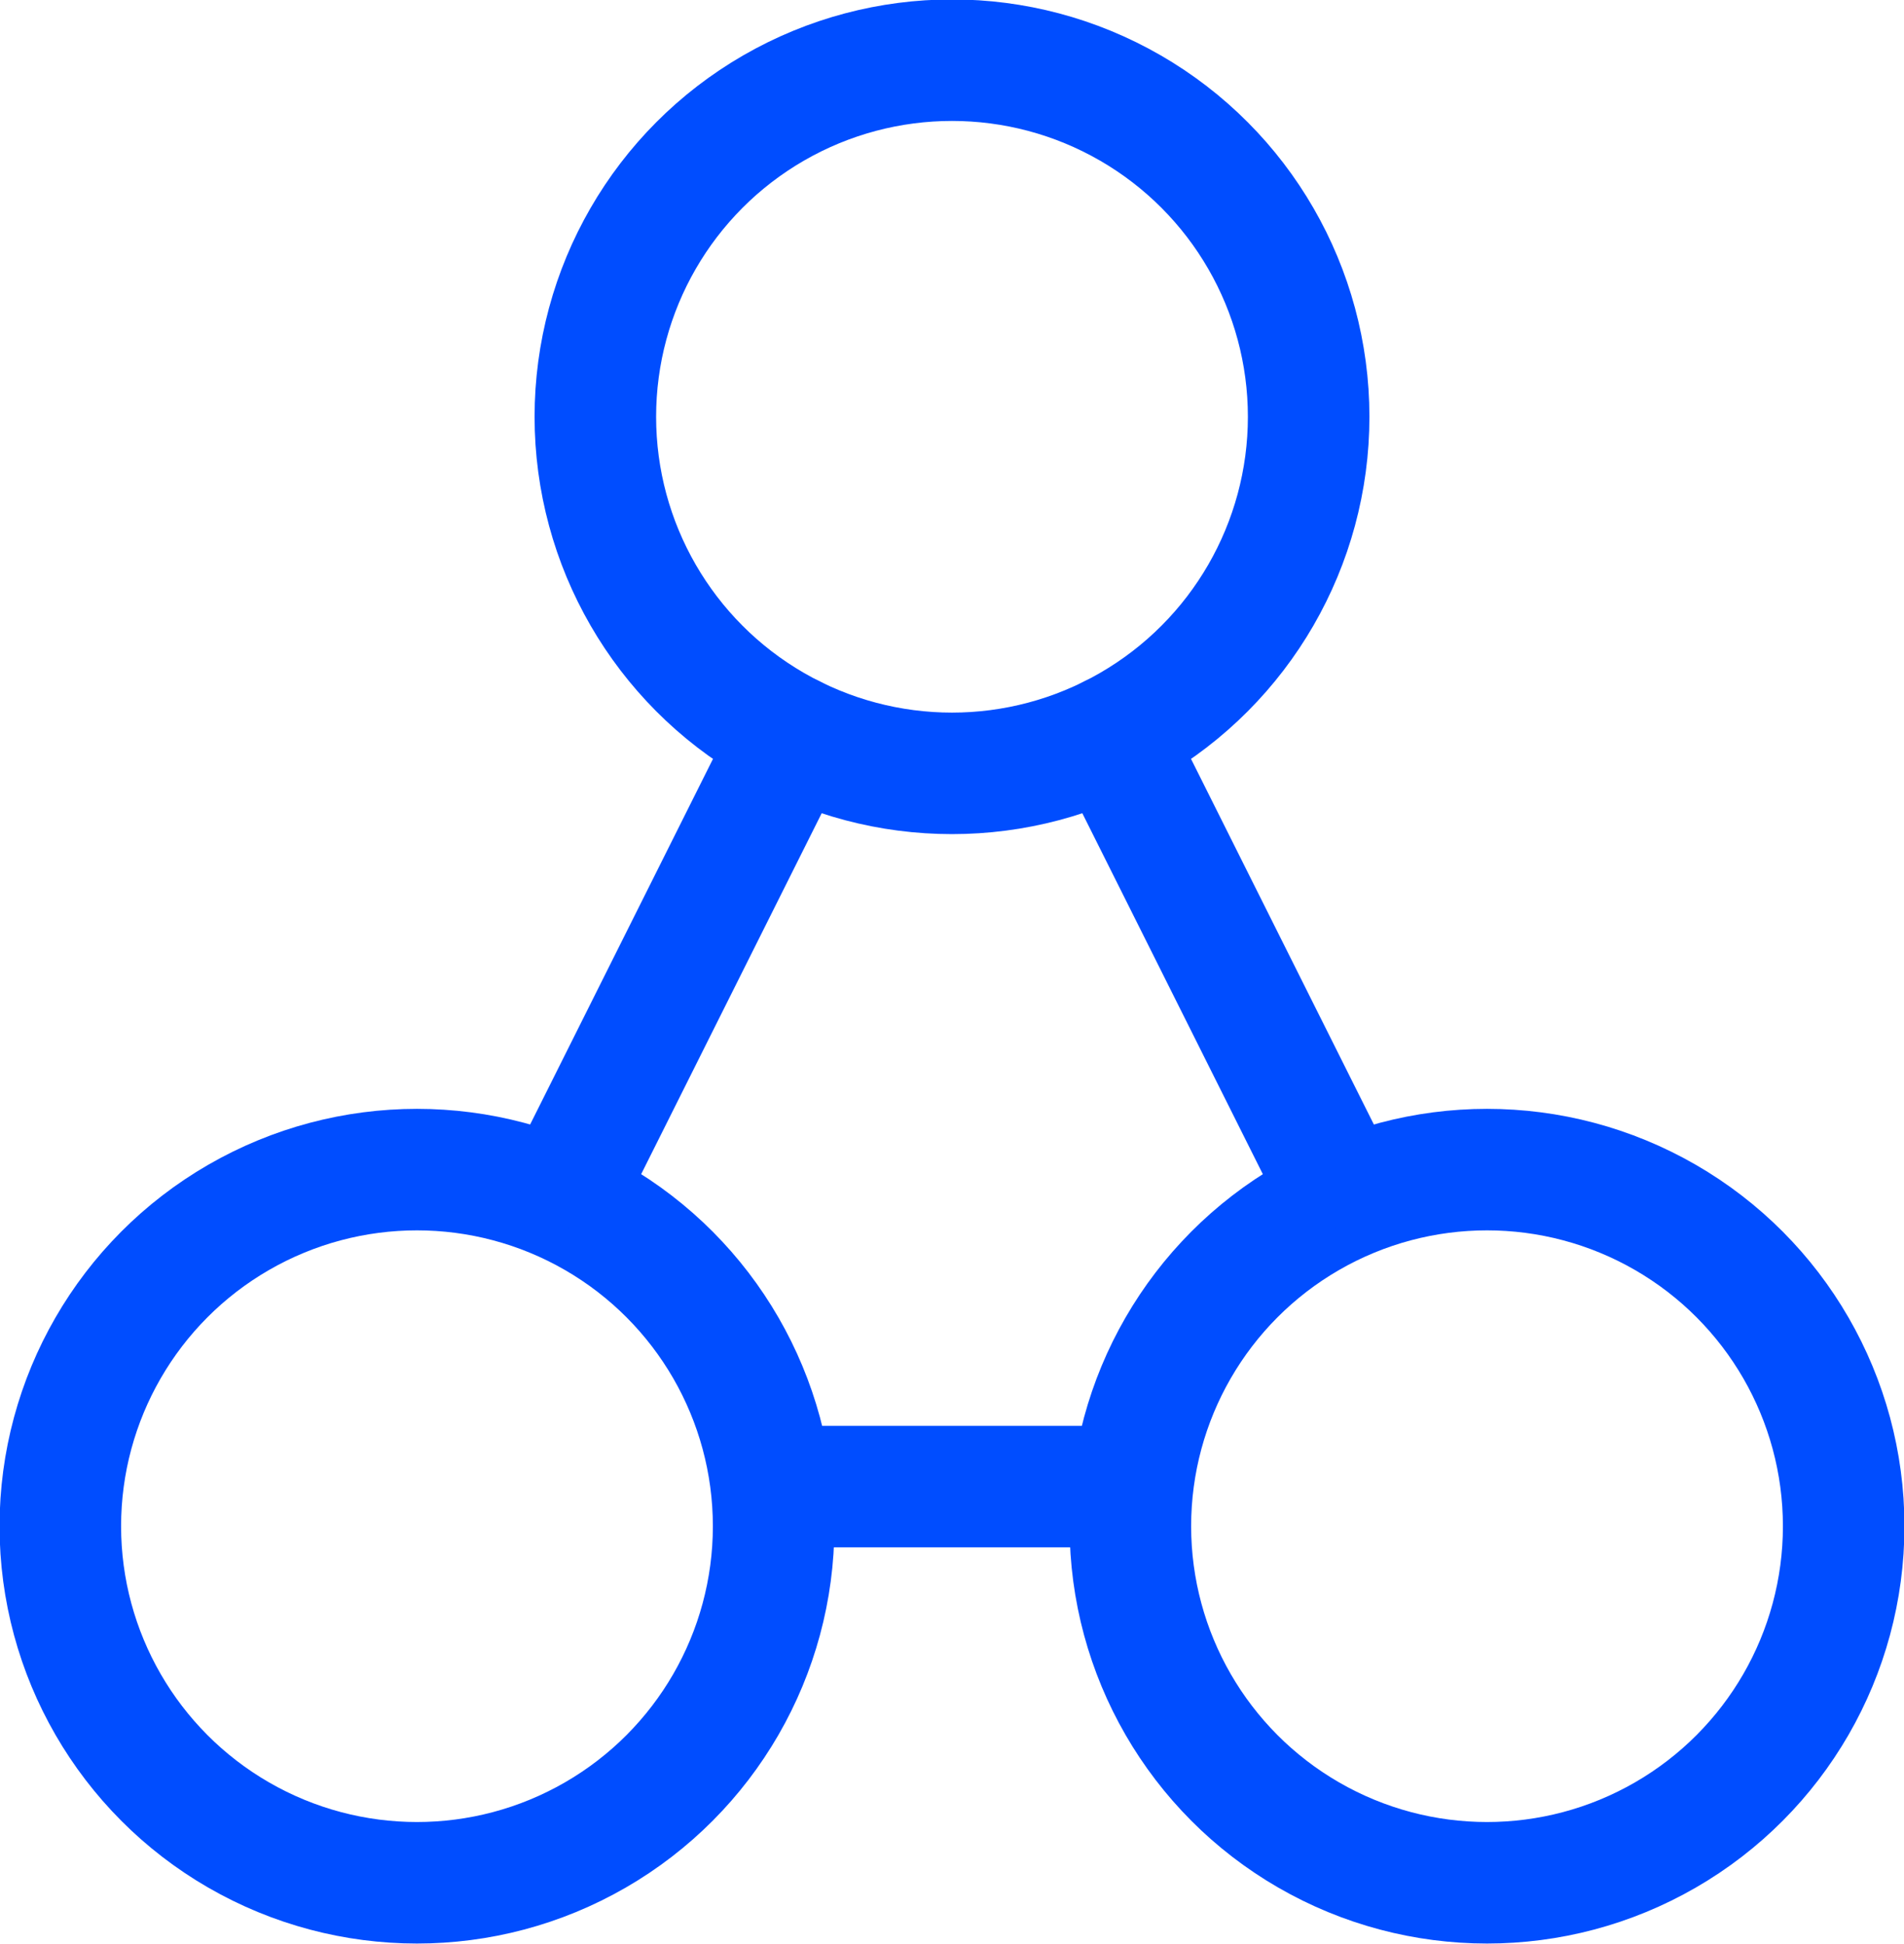 <?xml version="1.0" encoding="UTF-8"?> <svg xmlns="http://www.w3.org/2000/svg" xmlns:xlink="http://www.w3.org/1999/xlink" width="47px" height="48px" viewBox="0 0 47 48"><!-- Generator: Sketch 59.1 (86144) - https://sketch.com --><title>Soluzioni/Business Continuity_icon</title><desc>Created with Sketch.</desc><g id="NPO_mockup" stroke="none" stroke-width="1" fill="none" fill-rule="evenodd" stroke-linecap="round" stroke-linejoin="round"><g id="NPO_offerta" transform="translate(-764, -1808)" stroke="#004DFF" stroke-width="3"><g id="offerta" transform="translate(128, 802)"><g transform="translate(479, 955)" id="Soluzioni/Business-Continuity_icon"><g transform="translate(158, 52)"><circle id="Oval" cx="9.293" cy="36.681" r="8.804"></circle><circle id="Oval" cx="35.707" cy="36.681" r="8.804"></circle><circle id="Oval" cx="22.5" cy="9.29" r="8.804"></circle><line x1="31.77" y1="27.83" x2="26.437" y2="17.165" id="Shape"></line><line x1="18.098" y1="35.703" x2="26.902" y2="35.703" id="Shape"></line><line x1="18.563" y1="17.165" x2="13.23" y2="27.83" id="Shape"></line></g></g></g></g></g></svg> 